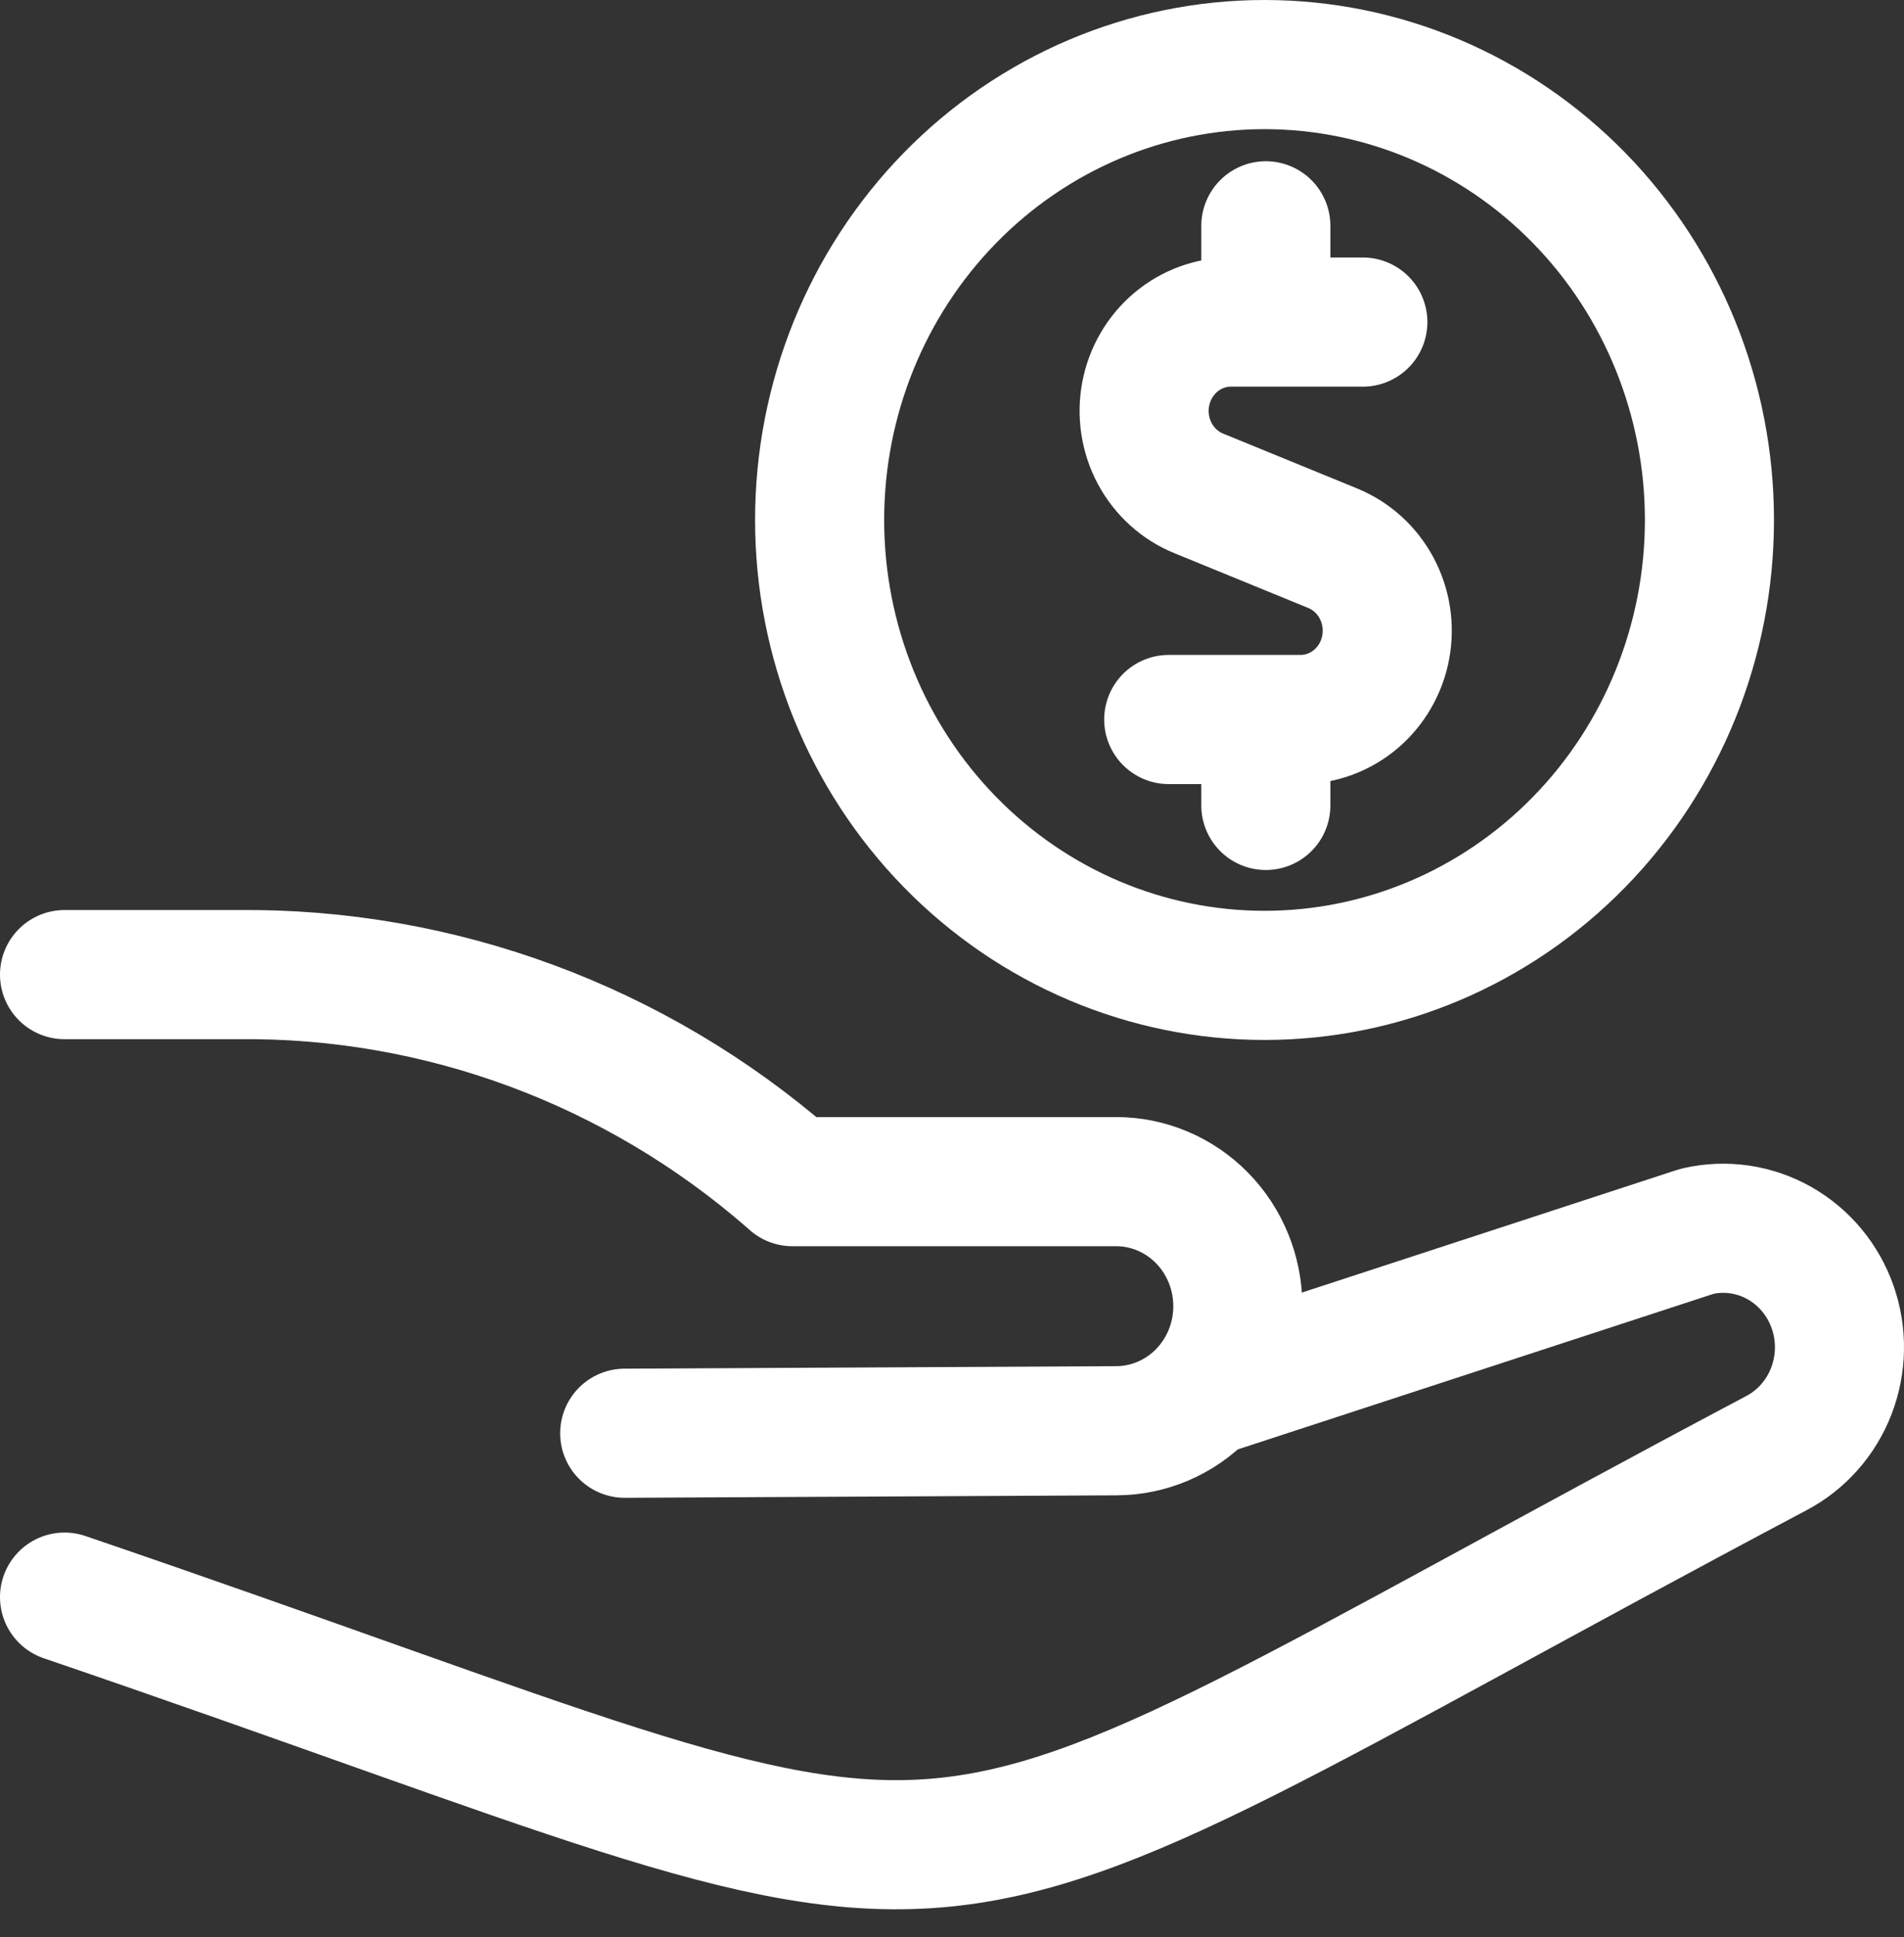 <svg xmlns="http://www.w3.org/2000/svg" width="59" height="60" viewBox="0 0 59 60" fill="none"><rect x="0" y="0" width="59" height="60" fill="#333333" stroke="none"/><path d="M42.231 9.975H38.154C37.527 9.972 36.919 10.194 36.435 10.601C35.951 11.008 35.621 11.576 35.502 12.206C35.384 12.835 35.484 13.488 35.785 14.05C36.087 14.612 36.571 15.049 37.154 15.284L41.292 16.977C41.873 17.214 42.356 17.65 42.656 18.211C42.957 18.772 43.056 19.423 42.939 20.051C42.821 20.68 42.493 21.246 42.011 21.654C41.529 22.061 40.923 22.284 40.298 22.284H36.216M39.225 9.975V6.994M39.225 24.945V22.284" stroke="white" stroke-width="4" stroke-linecap="round" stroke-linejoin="round"></path><path d="M37.324 43.123L52.521 38.156L52.626 38.126C53.481 37.935 54.375 38.068 55.141 38.501C55.906 38.934 56.492 39.637 56.788 40.48C57.084 41.322 57.07 42.246 56.749 43.079C56.428 43.912 55.822 44.597 55.044 45.006C25.376 60.721 32.944 60.011 2 49.465M25.398 16.104C25.398 19.845 26.851 23.433 29.436 26.078C32.021 28.723 35.528 30.209 39.184 30.209C42.841 30.209 46.347 28.723 48.933 26.078C51.518 23.433 52.971 19.845 52.971 16.104C52.971 12.364 51.518 8.776 48.933 6.131C46.347 3.486 42.841 2 39.184 2C35.528 2 32.021 3.486 29.436 6.131C26.851 8.776 25.398 12.364 25.398 16.104Z" stroke="white" stroke-width="4" stroke-linecap="round" stroke-linejoin="round"></path><path d="M2 30.185H7.378C13.629 30.12 19.692 32.365 24.455 36.507L24.555 36.597H34.577C35.577 36.594 36.537 36.998 37.246 37.72C37.955 38.441 38.354 39.421 38.357 40.444C38.36 41.468 37.965 42.45 37.26 43.175C36.554 43.9 35.596 44.309 34.596 44.312L19.358 44.389" stroke="white" stroke-width="4" stroke-linecap="round" stroke-linejoin="round"></path></svg>